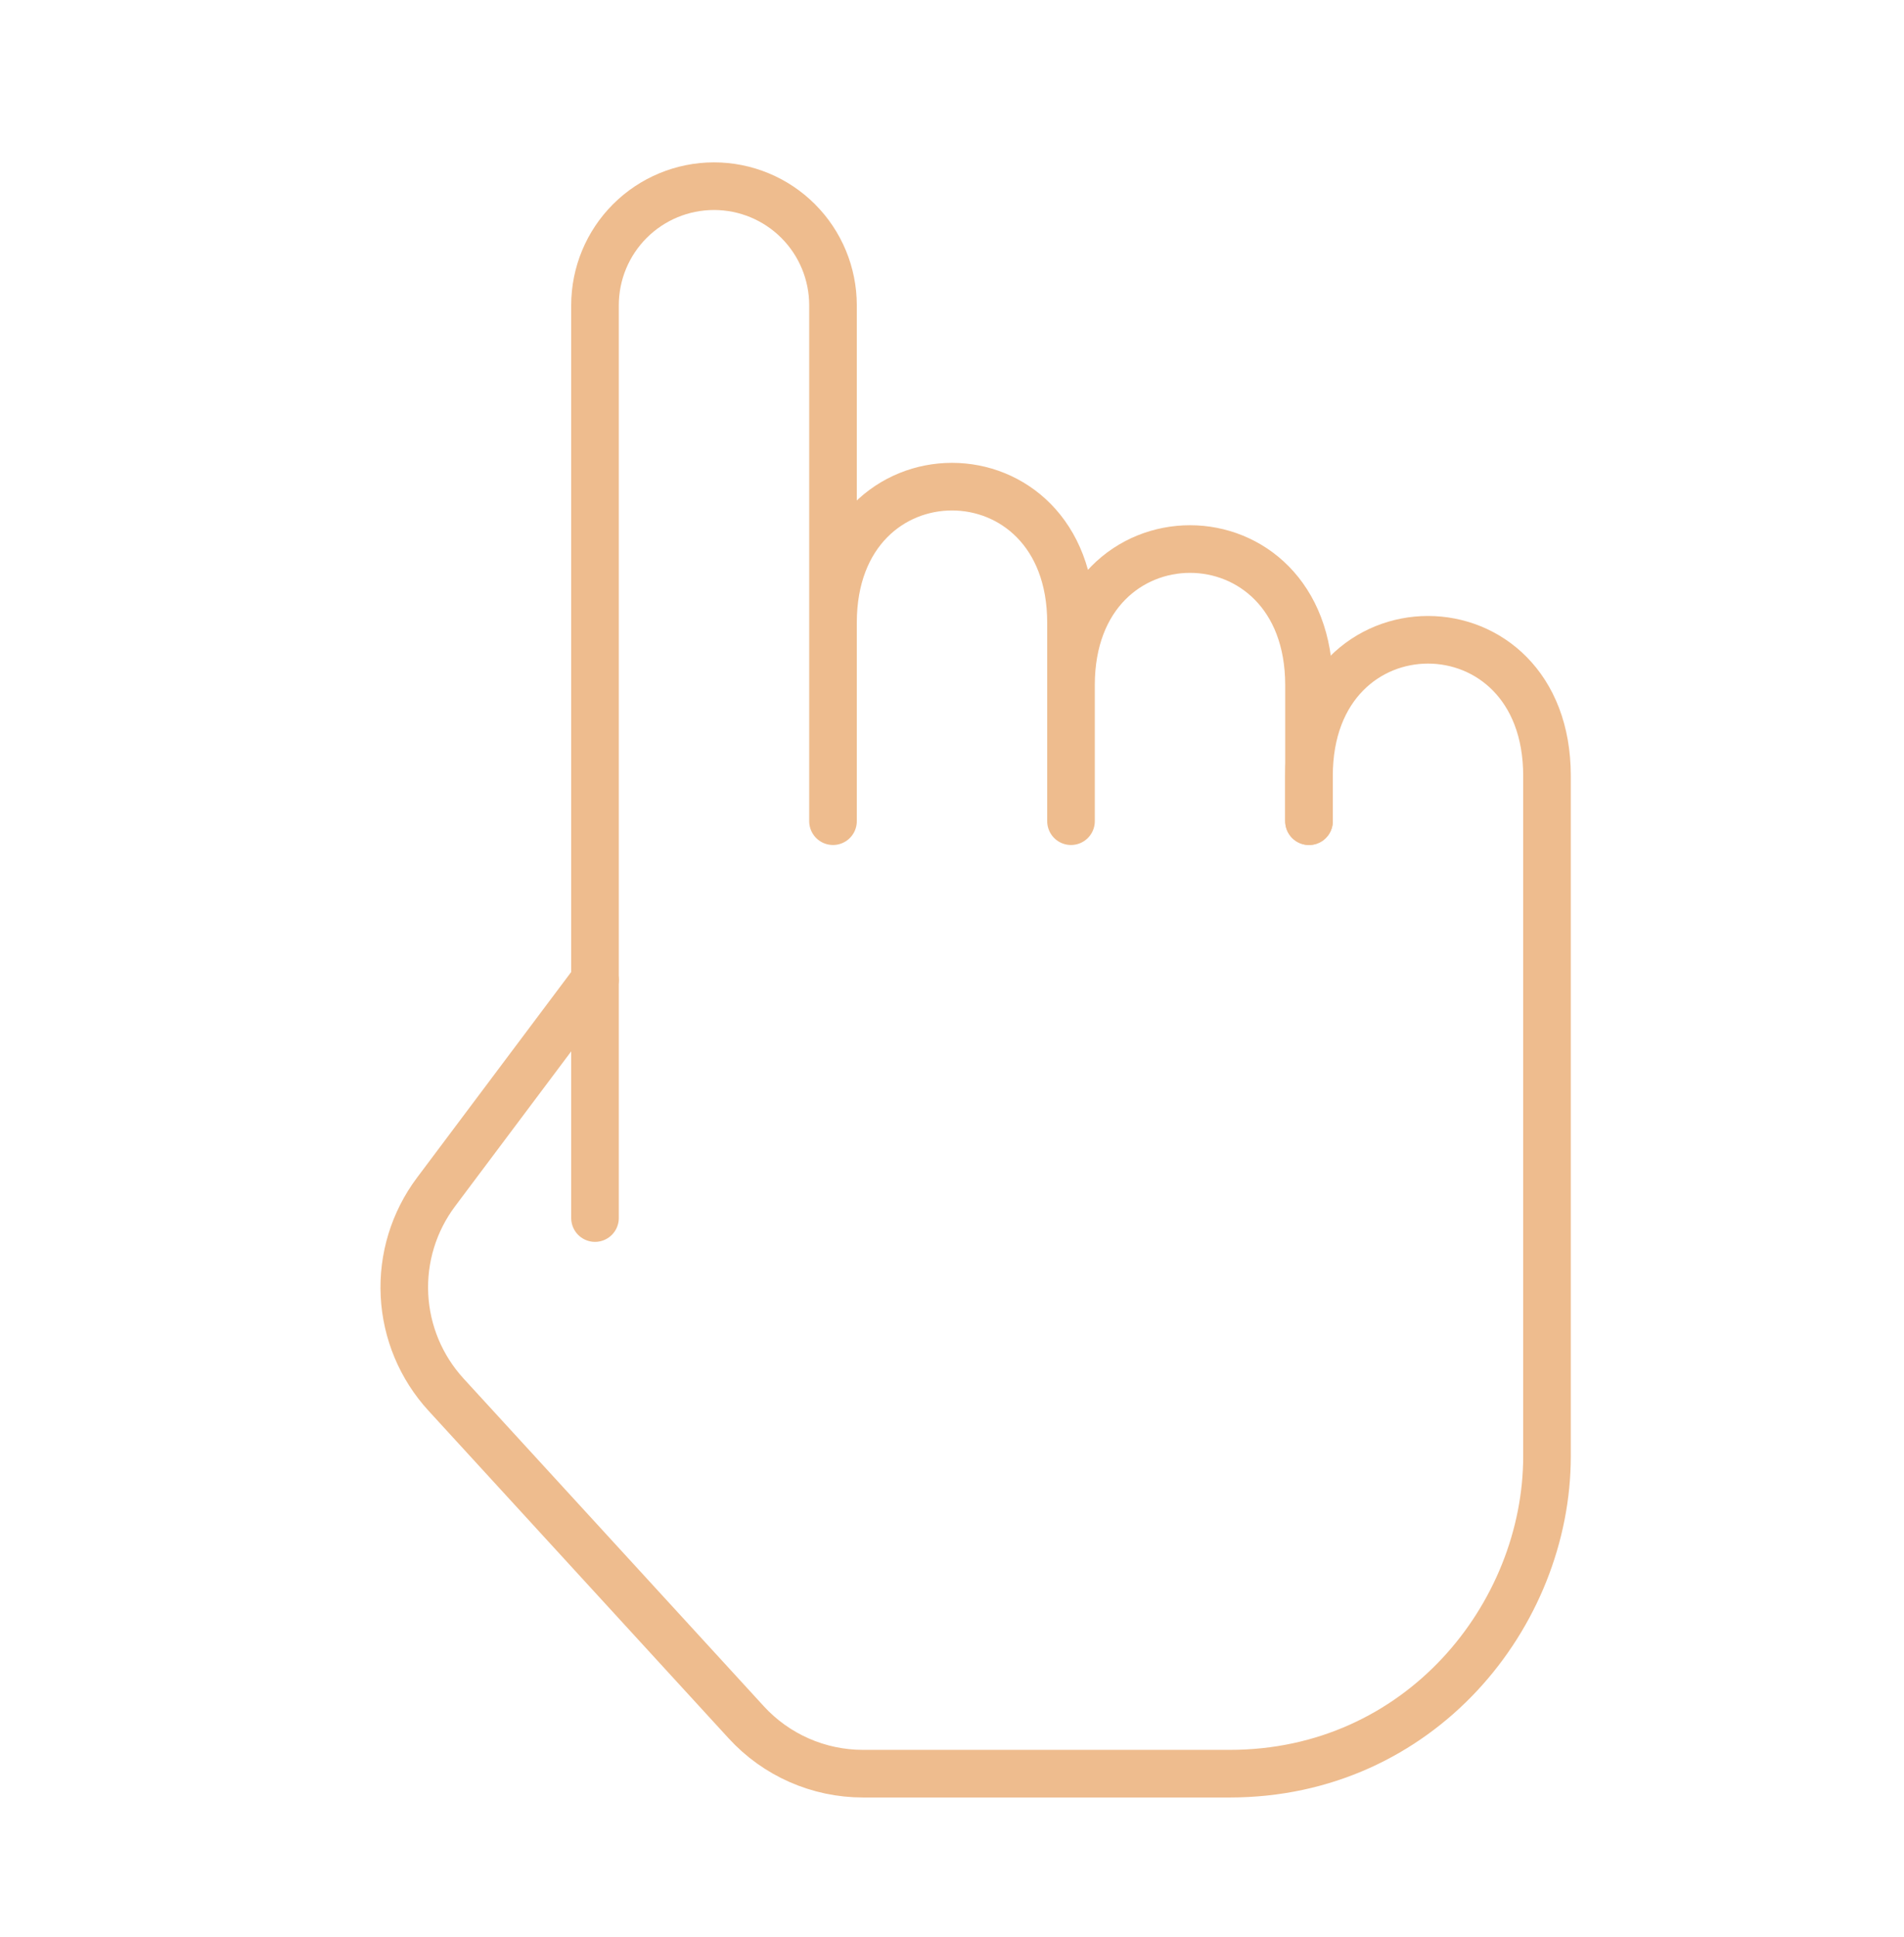 <?xml version="1.0" encoding="UTF-8"?> <svg xmlns="http://www.w3.org/2000/svg" width="60" height="61" viewBox="0 0 60 61" fill="none"><path d="M18.75 30.864L13.74 37.544C13.04 38.478 12.688 39.626 12.746 40.791C12.803 41.956 13.267 43.065 14.055 43.925L23.515 54.245C24.46 55.277 25.795 55.864 27.198 55.864H38.75C44.75 55.864 48.75 50.864 48.75 45.864V24.437C48.75 18.722 41.25 18.722 41.25 24.437V25.864" stroke="#EEBC8E" stroke-width="1.5" stroke-linecap="round" stroke-linejoin="round"></path><path d="M41.25 25.864V21.579C41.25 15.864 33.75 15.864 33.75 21.579V25.864V19.614C33.75 13.899 26.25 13.899 26.25 19.614V25.864V9.612C26.249 8.618 25.854 7.665 25.151 6.962C24.448 6.259 23.494 5.864 22.5 5.864C21.505 5.864 20.552 6.26 19.848 6.963C19.145 7.666 18.75 8.62 18.75 9.614V38.364" stroke="#EEBC8E" stroke-width="1.5" stroke-linecap="round" stroke-linejoin="round"></path></svg> 